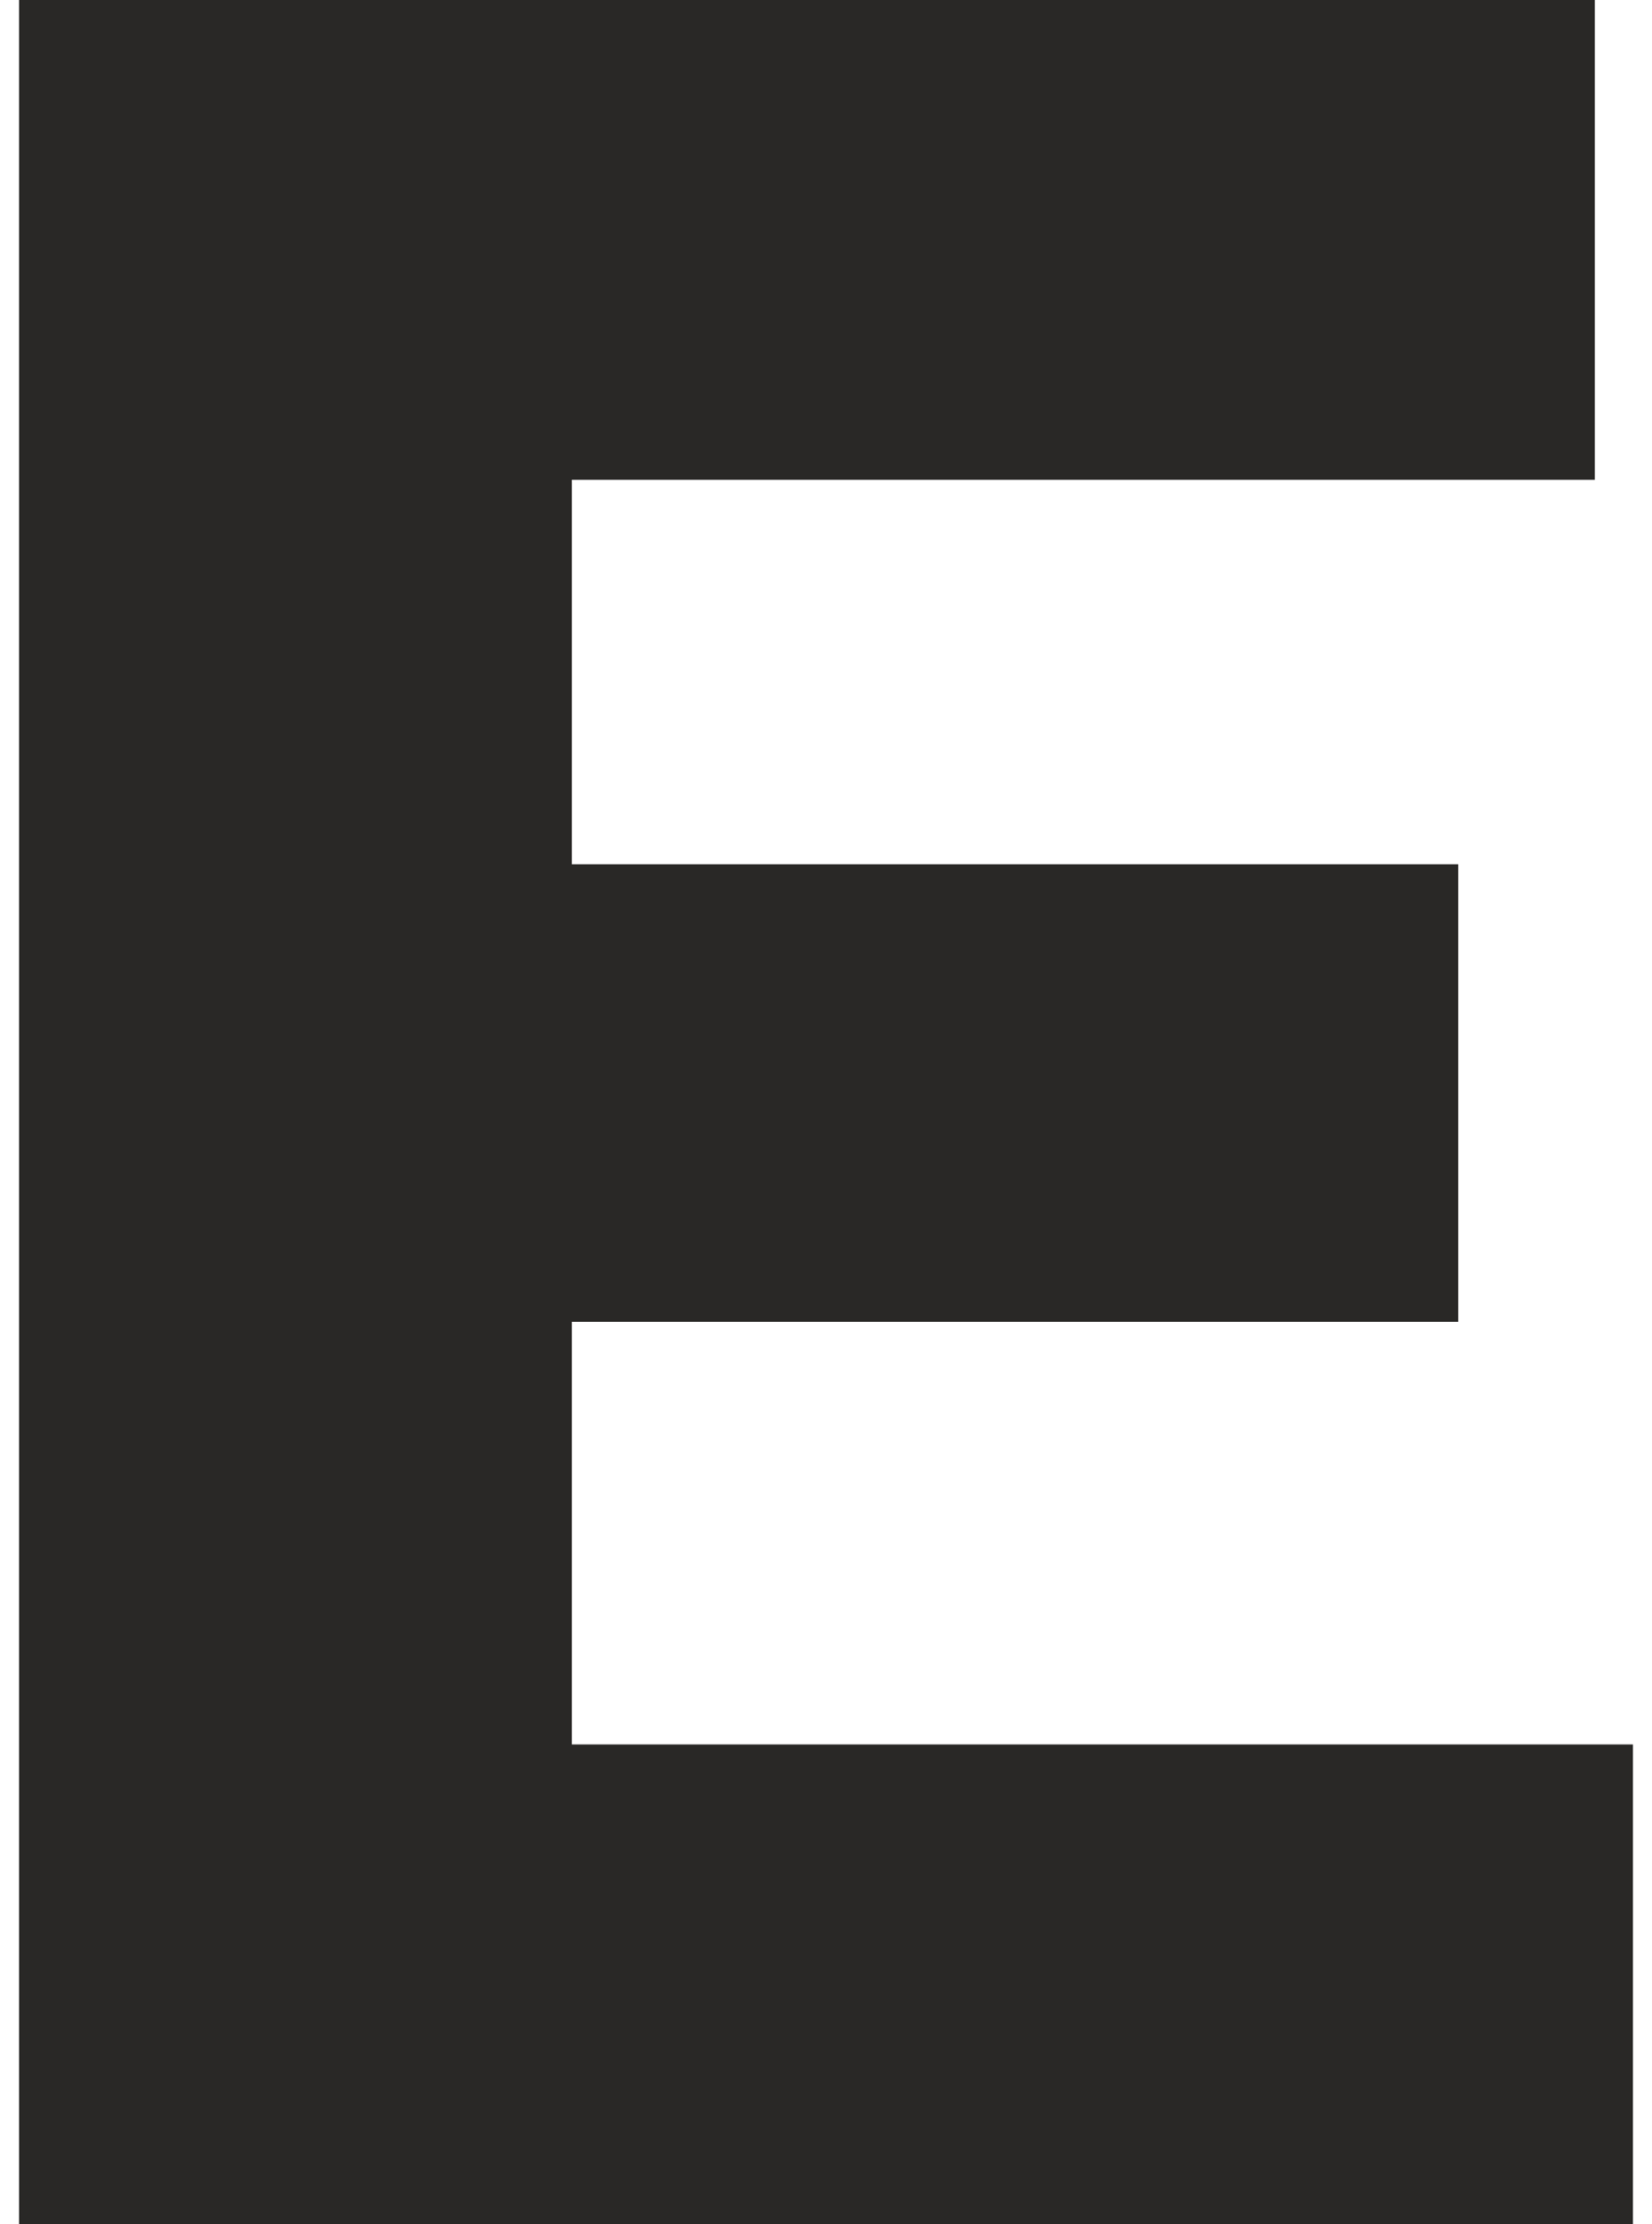 <?xml version="1.0" encoding="UTF-8"?> <svg xmlns="http://www.w3.org/2000/svg" width="52" height="70" viewBox="0 0 52 70" fill="none"> <path d="M0.6 70V0H50.2V15.1H18V27.2H45.9V41.6H18V54.9H51.4V70H0.6Z" fill="#292826"></path> </svg> 